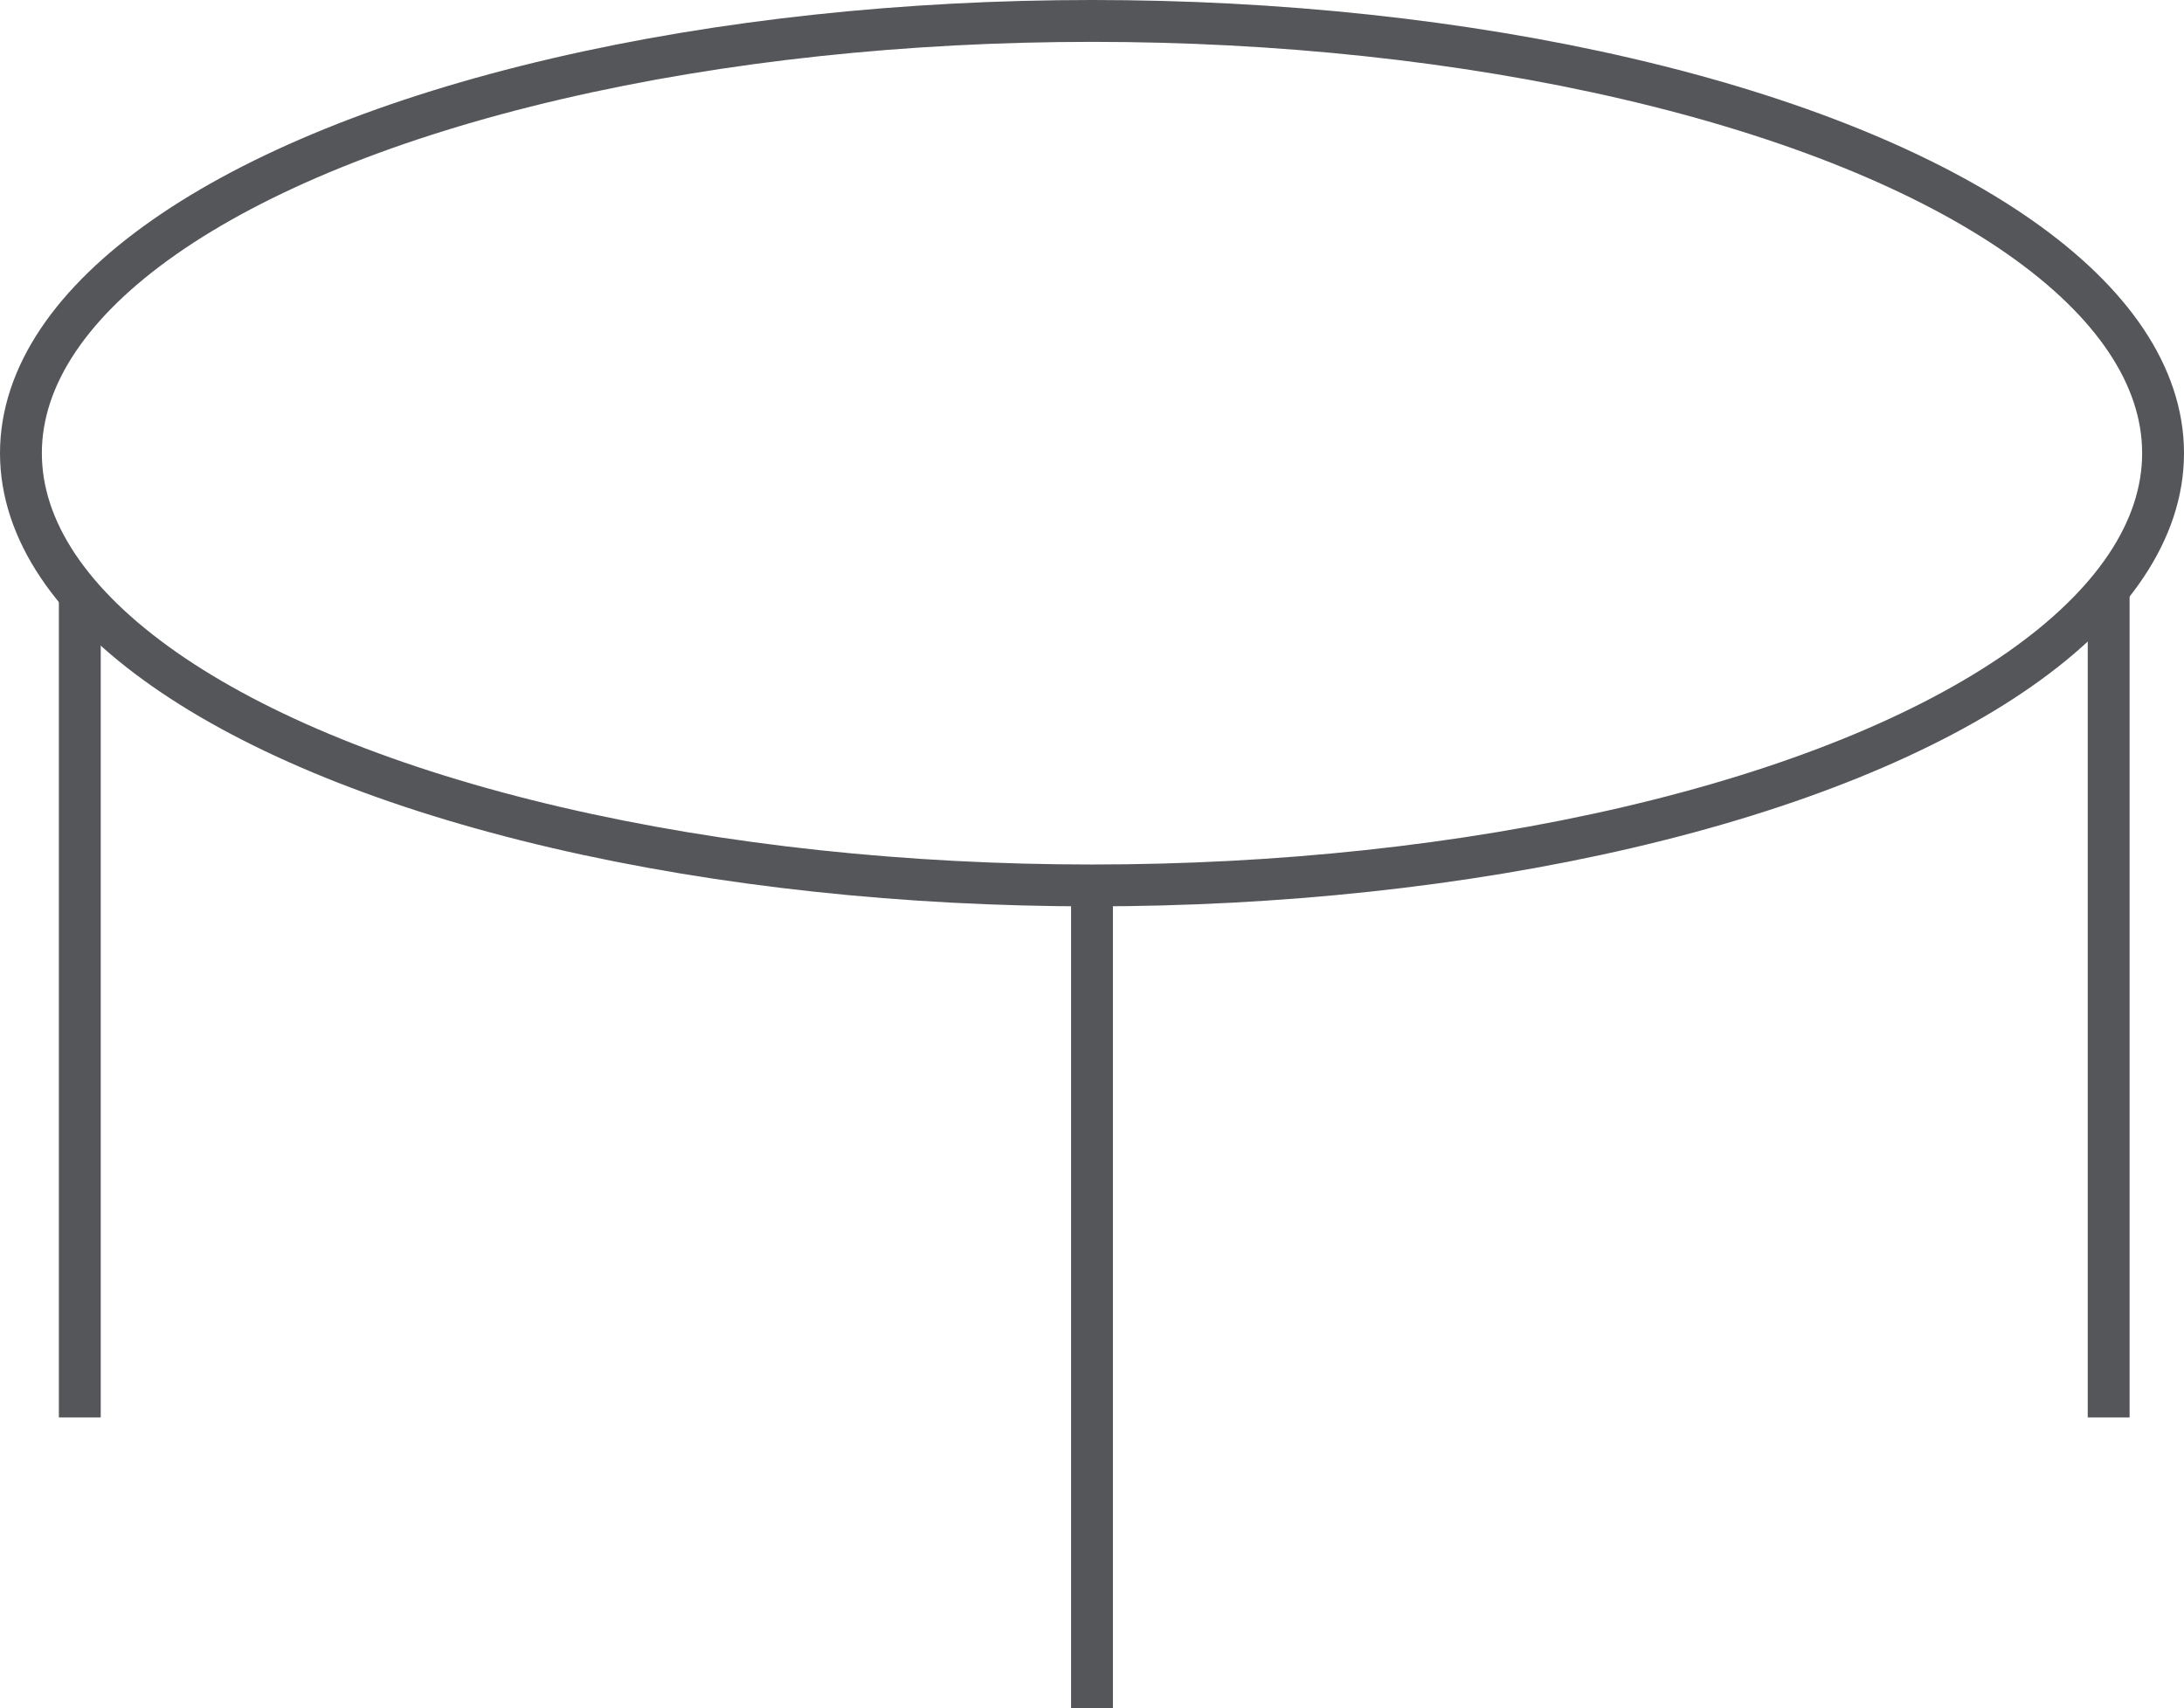 <?xml version="1.0" encoding="UTF-8"?><svg xmlns="http://www.w3.org/2000/svg" viewBox="0 0 156.54 122.42"><title>TABLE_RONDE</title><g id="Calque_2" data-name="Calque 2"><g id="TYPES_PRODUITS" data-name="TYPES PRODUITS"><ellipse cx="78.27" cy="32.48" rx="76.77" ry="30.98" fill="none" stroke="#54565a" stroke-miterlimit="10" stroke-width="3"/><line x1="5.72" y1="42.64" x2="5.72" y2="101.59" fill="none" stroke="#54565a" stroke-miterlimit="10" stroke-width="3"/><line x1="151.14" y1="42.64" x2="151.14" y2="101.59" fill="none" stroke="#54565a" stroke-miterlimit="10" stroke-width="3"/><line x1="78.27" y1="63.47" x2="78.27" y2="122.42" fill="none" stroke="#54565a" stroke-miterlimit="10" stroke-width="3"/></g></g></svg>